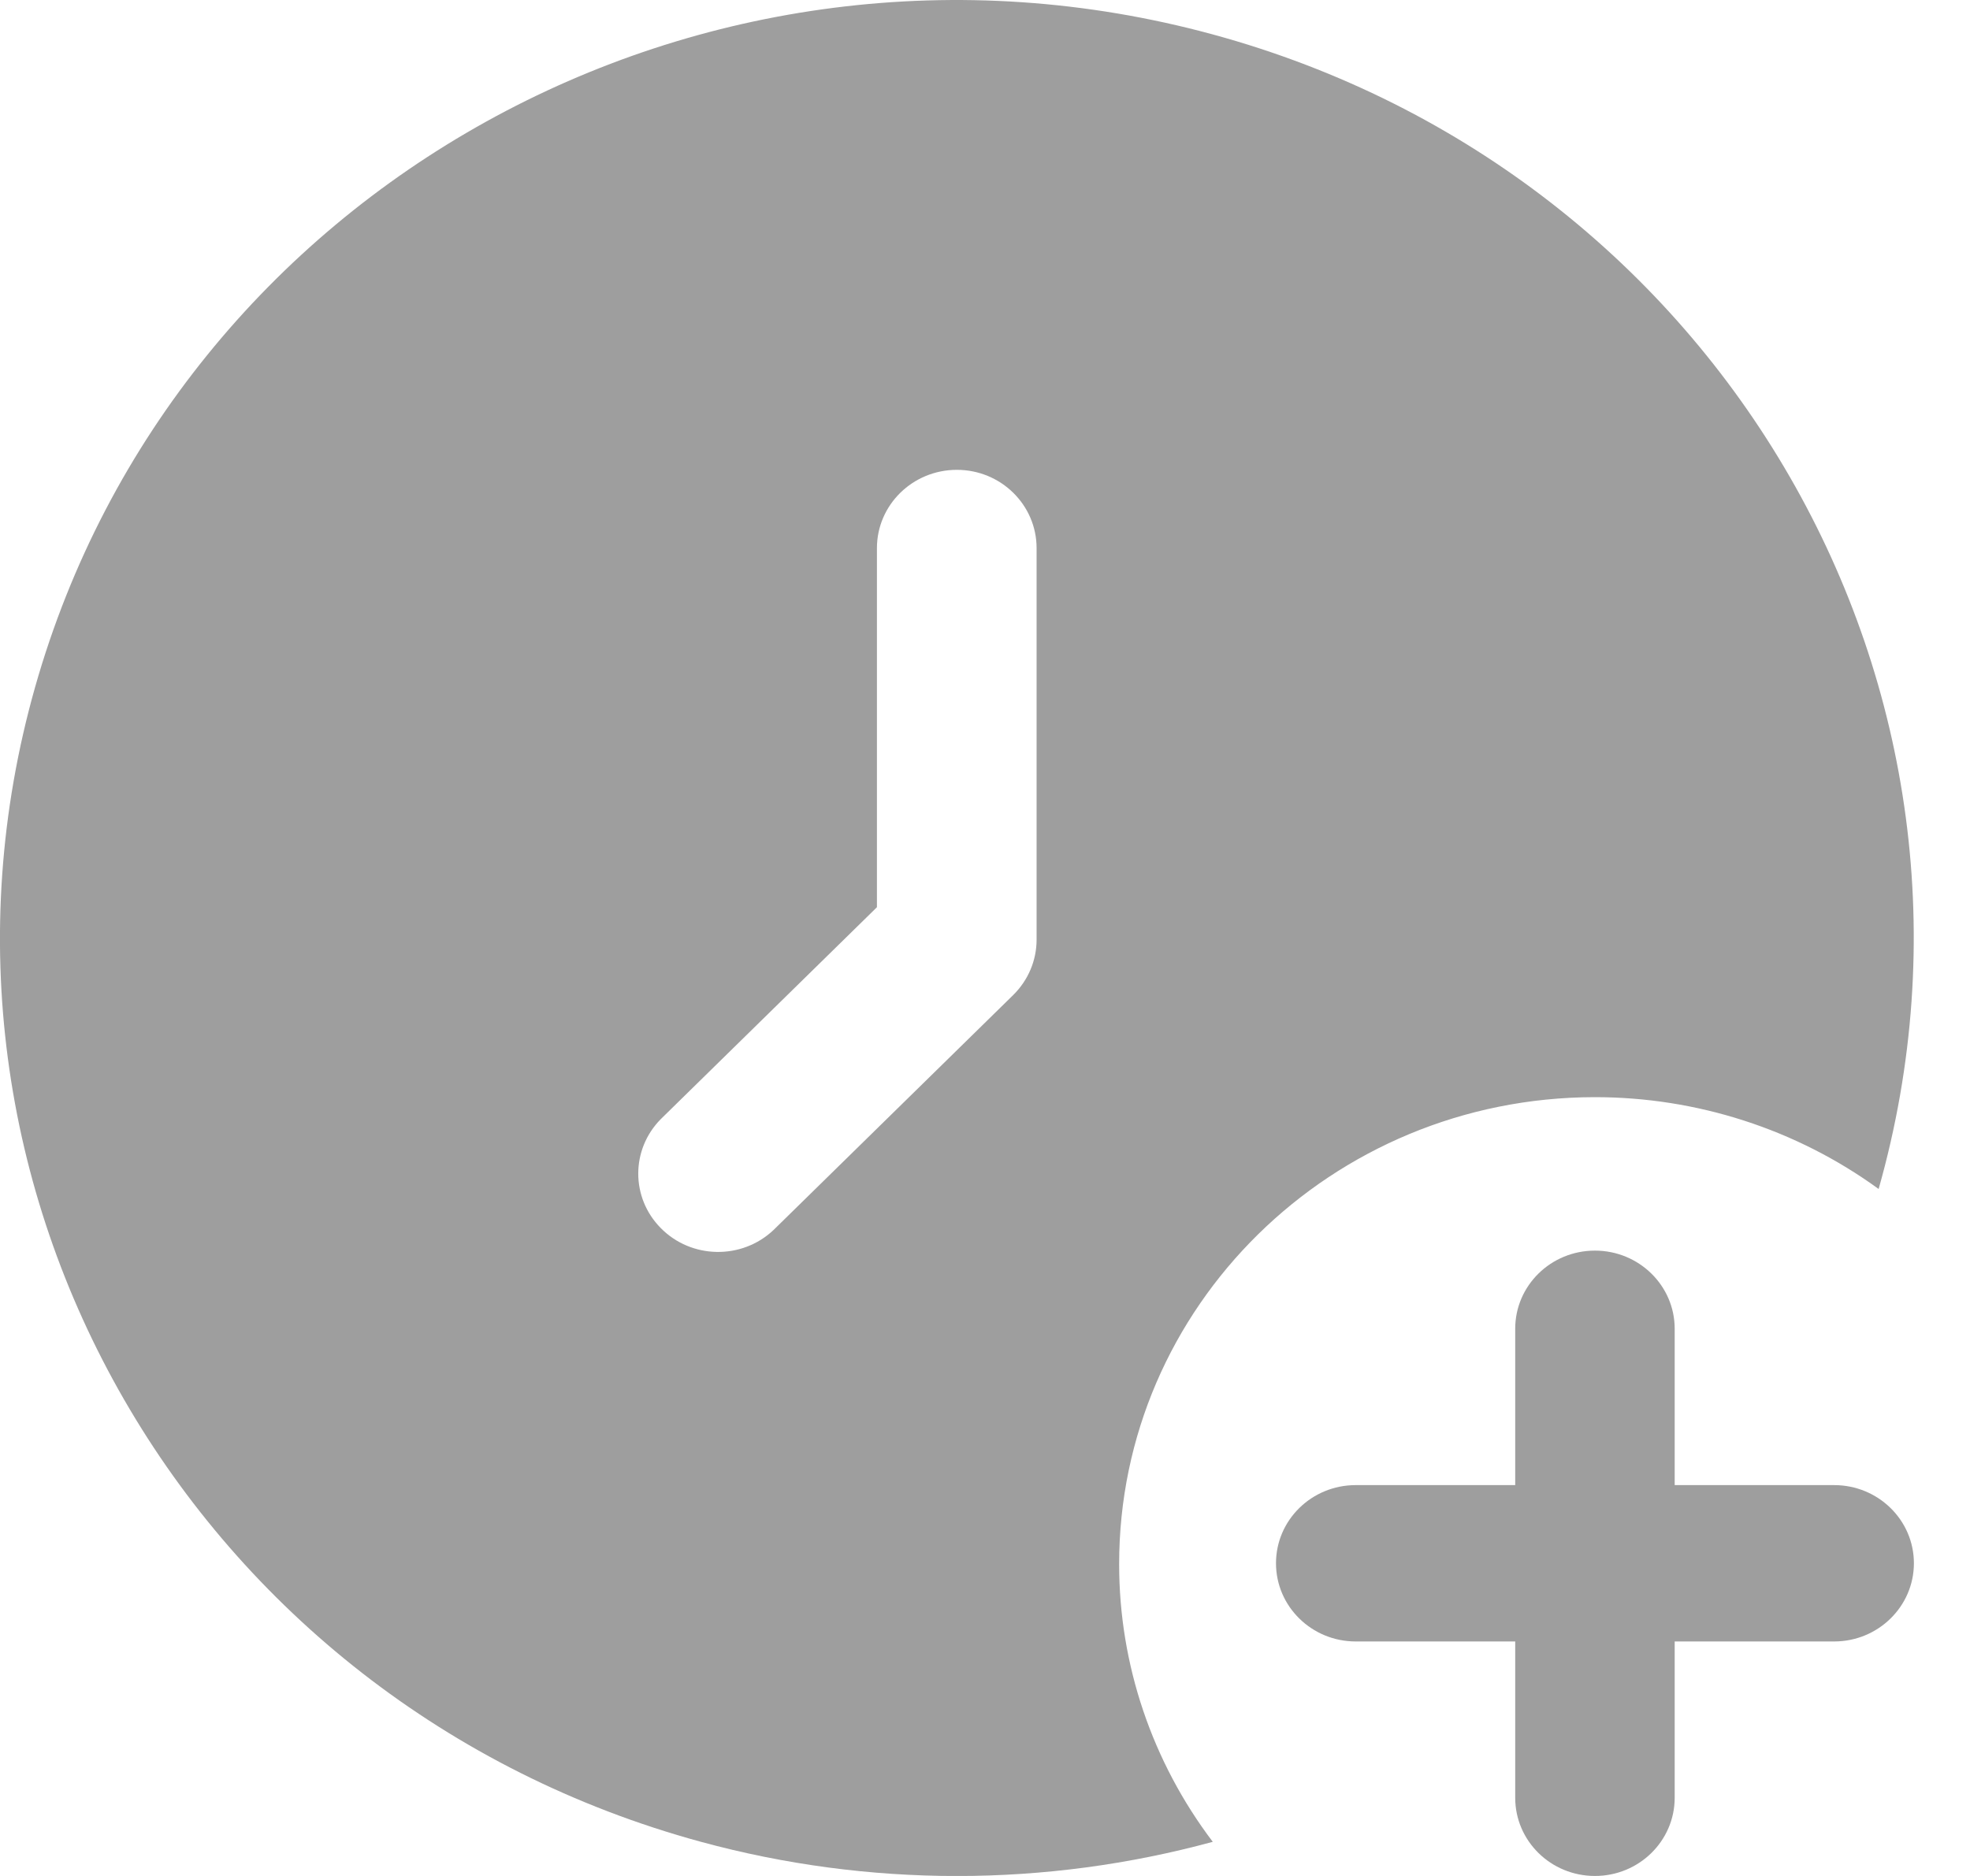 <svg width="21" height="20" viewBox="0 0 21 20" fill="none" xmlns="http://www.w3.org/2000/svg">
<path d="M20.402 16.666C20.402 17.126 20.021 17.5 19.552 17.5H17.852V19.166C17.852 19.627 17.471 20 17.002 20C16.532 20 16.152 19.627 16.152 19.166V17.5H14.452C13.982 17.5 13.602 17.126 13.602 16.666C13.602 16.206 13.982 15.833 14.452 15.833H16.152V14.166C16.152 13.706 16.532 13.333 17.002 13.333C17.471 13.333 17.852 13.706 17.852 14.166V15.833H19.552C20.021 15.833 20.402 16.206 20.402 16.666Z" fill="#9E9E9E"/>
<path d="M11.93 16.679C11.927 13.931 14.195 11.701 16.997 11.697C18.088 11.696 19.15 12.039 20.026 12.676C21.533 7.356 18.355 1.845 12.928 0.367C7.502 -1.11 1.881 2.005 0.374 7.326C-1.133 12.646 2.046 18.158 7.472 19.636C9.257 20.122 11.143 20.122 12.928 19.636C12.28 18.781 11.93 17.744 11.93 16.679ZM11.05 10.018C11.05 10.24 10.96 10.451 10.801 10.608L8.246 13.113C7.908 13.433 7.369 13.424 7.043 13.092C6.724 12.769 6.724 12.256 7.043 11.932L9.348 9.672V5.844C9.348 5.383 9.729 5.009 10.2 5.009C10.67 5.009 11.05 5.383 11.05 5.844V10.018Z" fill="#9E9E9E"/>
</svg>
